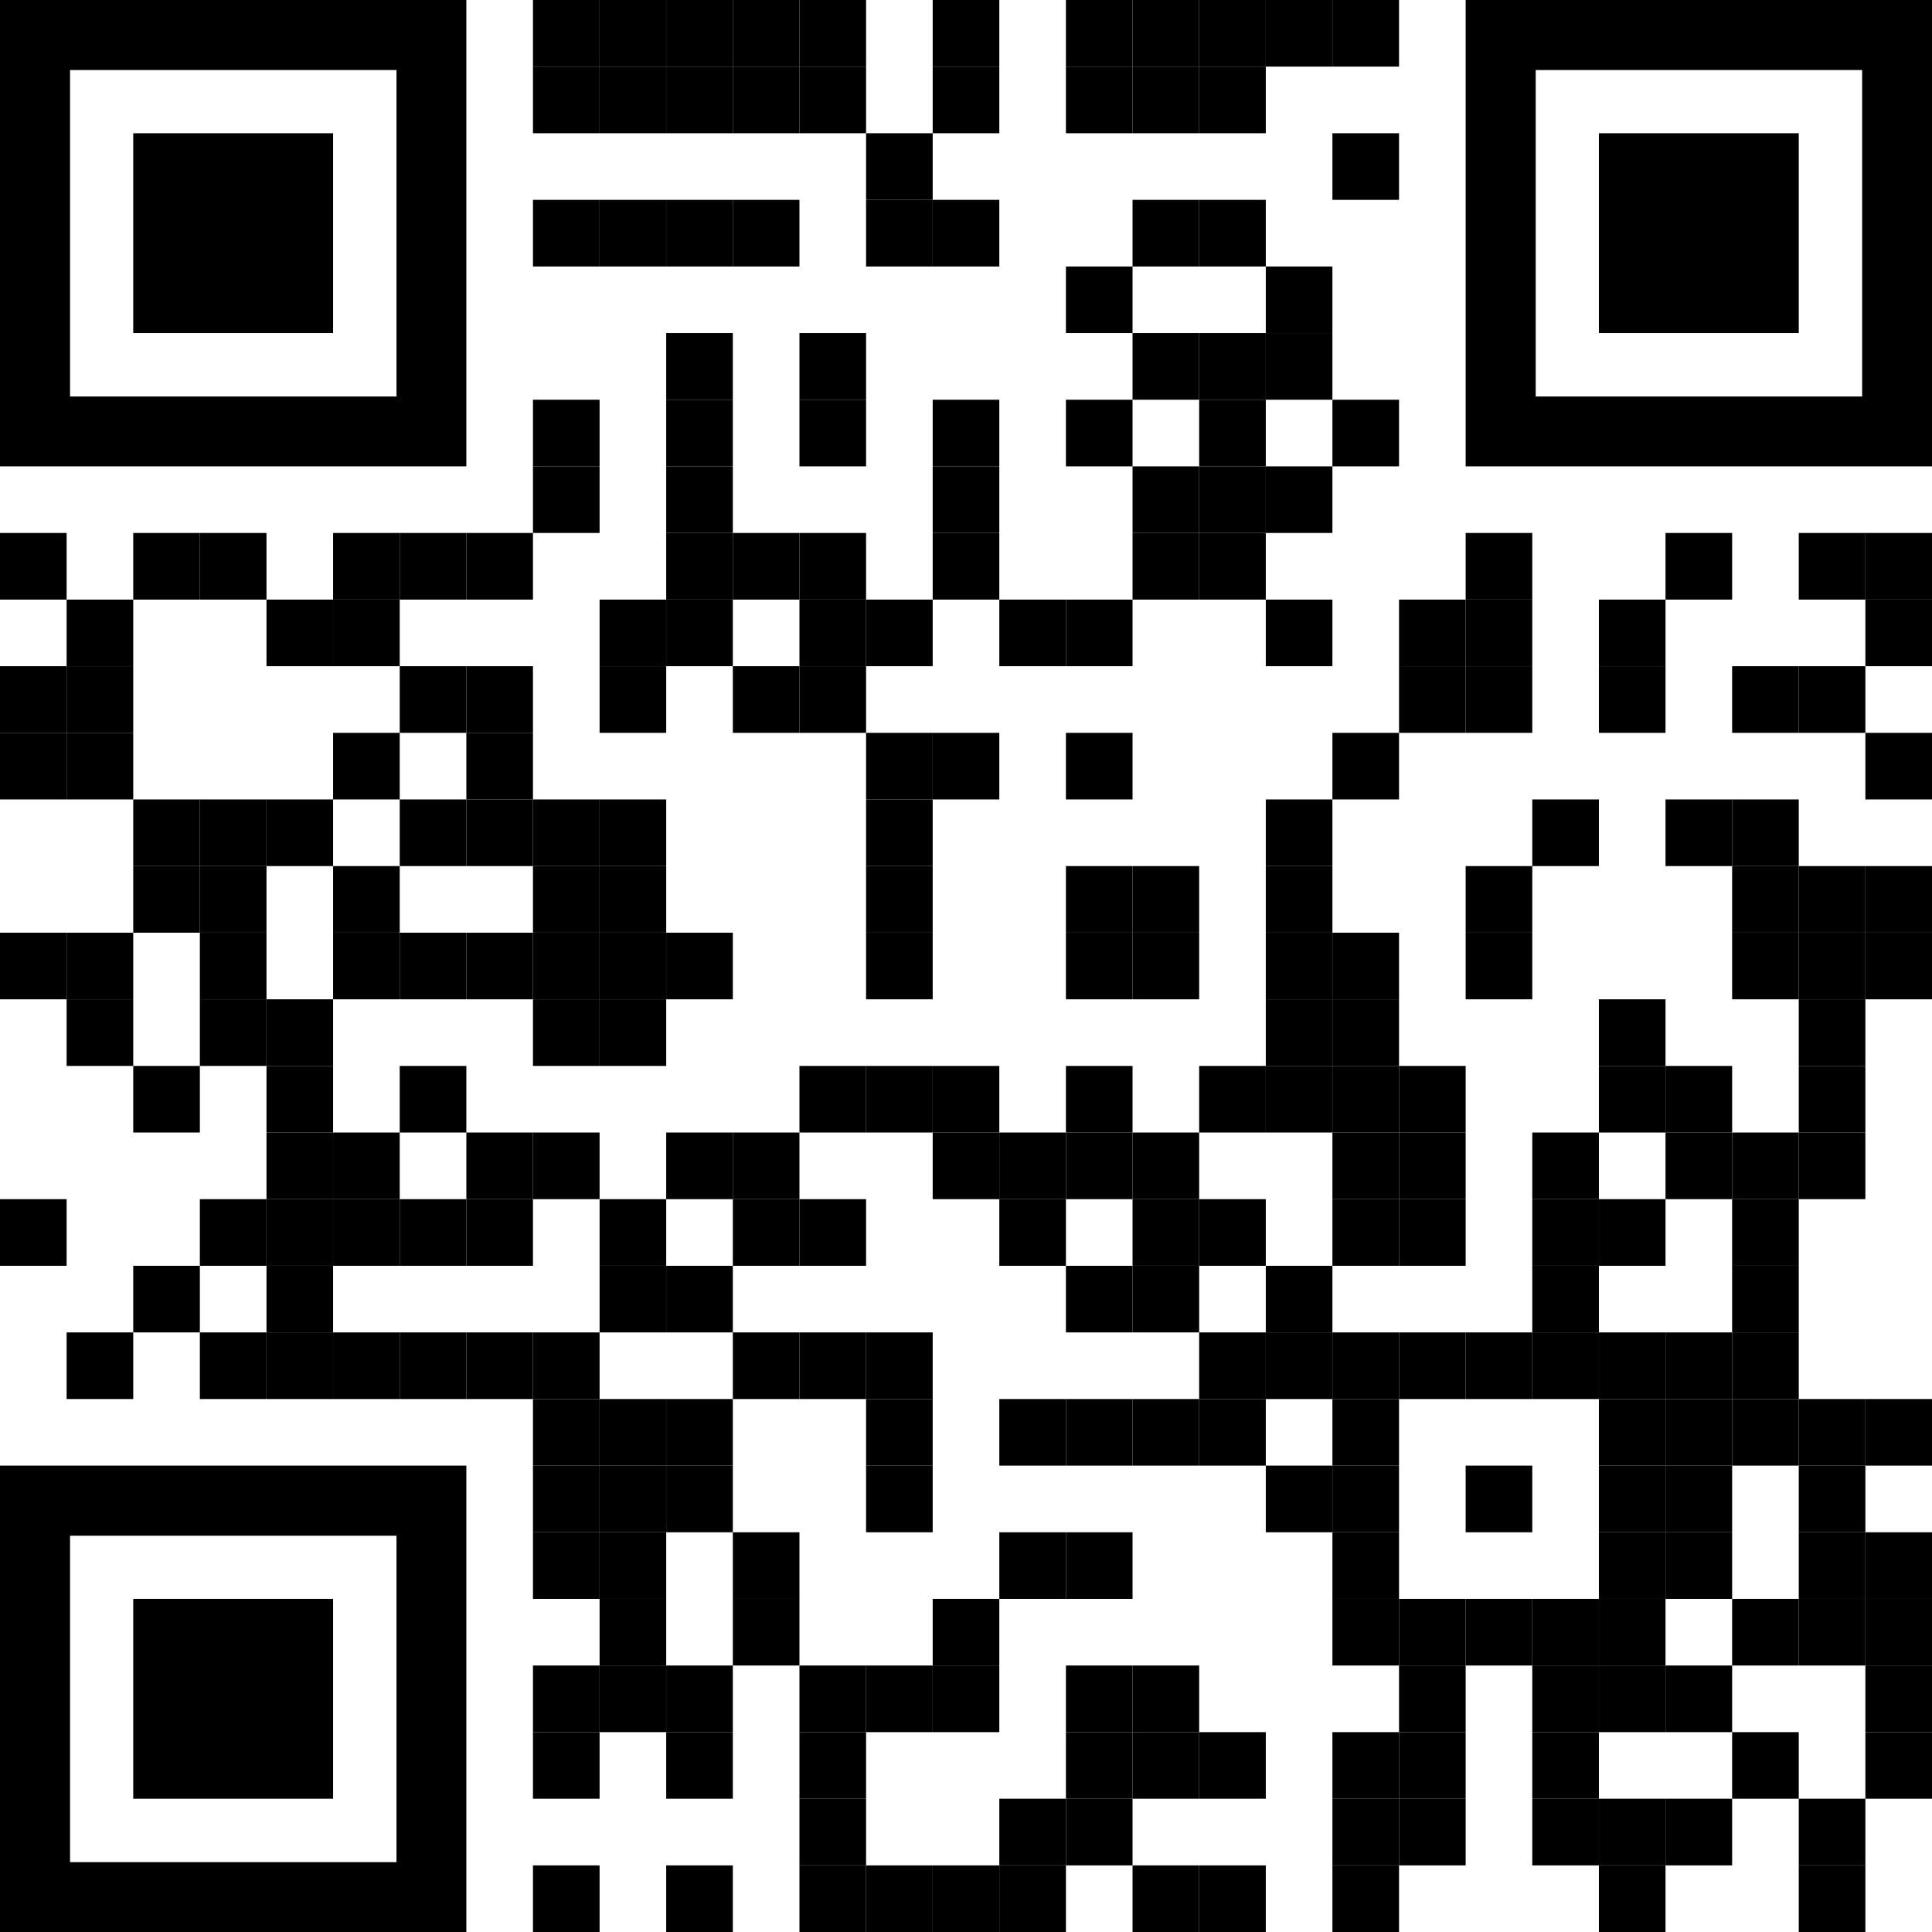 <svg xmlns="http://www.w3.org/2000/svg" id="Layer_1" viewBox="0 0 1015 1015"><rect x="280" width="35" height="35"></rect><rect x="315" width="35" height="35"></rect><rect x="350" width="35" height="35"></rect><rect x="385" width="35" height="35"></rect><rect x="420" width="35" height="35"></rect><rect x="490" width="35" height="35"></rect><rect x="560" width="35" height="35"></rect><rect x="595" width="35" height="35"></rect><rect x="630" width="35" height="35"></rect><rect x="665" width="35" height="35"></rect><rect x="700" width="35" height="35"></rect><rect x="280" y="35" width="35" height="35"></rect><rect x="315" y="35" width="35" height="35"></rect><rect x="350" y="35" width="35" height="35"></rect><rect x="385" y="35" width="35" height="35"></rect><rect x="420" y="35" width="35" height="35"></rect><rect x="490" y="35" width="35" height="35"></rect><rect x="560" y="35" width="35" height="35"></rect><rect x="595" y="35" width="35" height="35"></rect><rect x="630" y="35" width="35" height="35"></rect><rect x="455" y="70" width="35" height="35"></rect><rect x="700" y="70" width="35" height="35"></rect><rect x="280" y="105" width="35" height="35"></rect><rect x="315" y="105" width="35" height="35"></rect><rect x="350" y="105" width="35" height="35"></rect><rect x="385" y="105" width="35" height="35"></rect><rect x="455" y="105" width="35" height="35"></rect><rect x="490" y="105" width="35" height="35"></rect><rect x="595" y="105" width="35" height="35"></rect><rect x="630" y="105" width="35" height="35"></rect><rect x="560" y="140" width="35" height="35"></rect><rect x="665" y="140" width="35" height="35"></rect><rect x="350" y="175" width="35" height="35"></rect><rect x="420" y="175" width="35" height="35"></rect><rect x="595" y="175" width="35" height="35"></rect><rect x="630" y="175" width="35" height="35"></rect><rect x="665" y="175" width="35" height="35"></rect><rect x="280" y="210" width="35" height="35"></rect><rect x="350" y="210" width="35" height="35"></rect><rect x="420" y="210" width="35" height="35"></rect><rect x="490" y="210" width="35" height="35"></rect><rect x="560" y="210" width="35" height="35"></rect><rect x="630" y="210" width="35" height="35"></rect><rect x="700" y="210" width="35" height="35"></rect><rect x="280" y="245" width="35" height="35"></rect><rect x="350" y="245" width="35" height="35"></rect><rect x="490" y="245" width="35" height="35"></rect><rect x="595" y="245" width="35" height="35"></rect><rect x="630" y="245" width="35" height="35"></rect><rect x="665" y="245" width="35" height="35"></rect><rect x="0" y="280" width="35" height="35"></rect><rect x="70" y="280" width="35" height="35"></rect><rect x="105" y="280" width="35" height="35"></rect><rect x="175" y="280" width="35" height="35"></rect><rect x="210" y="280" width="35" height="35"></rect><rect x="245" y="280" width="35" height="35"></rect><rect x="350" y="280" width="35" height="35"></rect><rect x="385" y="280" width="35" height="35"></rect><rect x="420" y="280" width="35" height="35"></rect><rect x="490" y="280" width="35" height="35"></rect><rect x="595" y="280" width="35" height="35"></rect><rect x="630" y="280" width="35" height="35"></rect><rect x="770" y="280" width="35" height="35"></rect><rect x="875" y="280" width="35" height="35"></rect><rect x="945" y="280" width="35" height="35"></rect><rect x="980" y="280" width="35" height="35"></rect><rect x="35" y="315" width="35" height="35"></rect><rect x="140" y="315" width="35" height="35"></rect><rect x="175" y="315" width="35" height="35"></rect><rect x="315" y="315" width="35" height="35"></rect><rect x="350" y="315" width="35" height="35"></rect><rect x="420" y="315" width="35" height="35"></rect><rect x="455" y="315" width="35" height="35"></rect><rect x="525" y="315" width="35" height="35"></rect><rect x="560" y="315" width="35" height="35"></rect><rect x="665" y="315" width="35" height="35"></rect><rect x="735" y="315" width="35" height="35"></rect><rect x="770" y="315" width="35" height="35"></rect><rect x="840" y="315" width="35" height="35"></rect><rect x="980" y="315" width="35" height="35"></rect><rect x="0" y="350" width="35" height="35"></rect><rect x="35" y="350" width="35" height="35"></rect><rect x="210" y="350" width="35" height="35"></rect><rect x="245" y="350" width="35" height="35"></rect><rect x="315" y="350" width="35" height="35"></rect><rect x="385" y="350" width="35" height="35"></rect><rect x="420" y="350" width="35" height="35"></rect><rect x="735" y="350" width="35" height="35"></rect><rect x="770" y="350" width="35" height="35"></rect><rect x="840" y="350" width="35" height="35"></rect><rect x="910" y="350" width="35" height="35"></rect><rect x="945" y="350" width="35" height="35"></rect><rect x="0" y="385" width="35" height="35"></rect><rect x="35" y="385" width="35" height="35"></rect><rect x="175" y="385" width="35" height="35"></rect><rect x="245" y="385" width="35" height="35"></rect><rect x="455" y="385" width="35" height="35"></rect><rect x="490" y="385" width="35" height="35"></rect><rect x="560" y="385" width="35" height="35"></rect><rect x="700" y="385" width="35" height="35"></rect><rect x="980" y="385" width="35" height="35"></rect><rect x="70" y="420" width="35" height="35"></rect><rect x="105" y="420" width="35" height="35"></rect><rect x="140" y="420" width="35" height="35"></rect><rect x="210" y="420" width="35" height="35"></rect><rect x="245" y="420" width="35" height="35"></rect><rect x="280" y="420" width="35" height="35"></rect><rect x="315" y="420" width="35" height="35"></rect><rect x="455" y="420" width="35" height="35"></rect><rect x="665" y="420" width="35" height="35"></rect><rect x="805" y="420" width="35" height="35"></rect><rect x="875" y="420" width="35" height="35"></rect><rect x="910" y="420" width="35" height="35"></rect><rect x="70" y="455" width="35" height="35"></rect><rect x="105" y="455" width="35" height="35"></rect><rect x="175" y="455" width="35" height="35"></rect><rect x="280" y="455" width="35" height="35"></rect><rect x="315" y="455" width="35" height="35"></rect><rect x="455" y="455" width="35" height="35"></rect><rect x="560" y="455" width="35" height="35"></rect><rect x="595" y="455" width="35" height="35"></rect><rect x="665" y="455" width="35" height="35"></rect><rect x="770" y="455" width="35" height="35"></rect><rect x="910" y="455" width="35" height="35"></rect><rect x="945" y="455" width="35" height="35"></rect><rect x="980" y="455" width="35" height="35"></rect><rect x="0" y="490" width="35" height="35"></rect><rect x="35" y="490" width="35" height="35"></rect><rect x="105" y="490" width="35" height="35"></rect><rect x="175" y="490" width="35" height="35"></rect><rect x="210" y="490" width="35" height="35"></rect><rect x="245" y="490" width="35" height="35"></rect><rect x="280" y="490" width="35" height="35"></rect><rect x="315" y="490" width="35" height="35"></rect><rect x="350" y="490" width="35" height="35"></rect><rect x="455" y="490" width="35" height="35"></rect><rect x="560" y="490" width="35" height="35"></rect><rect x="595" y="490" width="35" height="35"></rect><rect x="665" y="490" width="35" height="35"></rect><rect x="700" y="490" width="35" height="35"></rect><rect x="770" y="490" width="35" height="35"></rect><rect x="910" y="490" width="35" height="35"></rect><rect x="945" y="490" width="35" height="35"></rect><rect x="980" y="490" width="35" height="35"></rect><rect x="35" y="525" width="35" height="35"></rect><rect x="105" y="525" width="35" height="35"></rect><rect x="140" y="525" width="35" height="35"></rect><rect x="280" y="525" width="35" height="35"></rect><rect x="315" y="525" width="35" height="35"></rect><rect x="665" y="525" width="35" height="35"></rect><rect x="700" y="525" width="35" height="35"></rect><rect x="840" y="525" width="35" height="35"></rect><rect x="945" y="525" width="35" height="35"></rect><rect x="70" y="560" width="35" height="35"></rect><rect x="140" y="560" width="35" height="35"></rect><rect x="210" y="560" width="35" height="35"></rect><rect x="420" y="560" width="35" height="35"></rect><rect x="455" y="560" width="35" height="35"></rect><rect x="490" y="560" width="35" height="35"></rect><rect x="560" y="560" width="35" height="35"></rect><rect x="630" y="560" width="35" height="35"></rect><rect x="665" y="560" width="35" height="35"></rect><rect x="700" y="560" width="35" height="35"></rect><rect x="735" y="560" width="35" height="35"></rect><rect x="840" y="560" width="35" height="35"></rect><rect x="875" y="560" width="35" height="35"></rect><rect x="945" y="560" width="35" height="35"></rect><rect x="140" y="595" width="35" height="35"></rect><rect x="175" y="595" width="35" height="35"></rect><rect x="245" y="595" width="35" height="35"></rect><rect x="280" y="595" width="35" height="35"></rect><rect x="350" y="595" width="35" height="35"></rect><rect x="385" y="595" width="35" height="35"></rect><rect x="490" y="595" width="35" height="35"></rect><rect x="525" y="595" width="35" height="35"></rect><rect x="560" y="595" width="35" height="35"></rect><rect x="595" y="595" width="35" height="35"></rect><rect x="700" y="595" width="35" height="35"></rect><rect x="735" y="595" width="35" height="35"></rect><rect x="805" y="595" width="35" height="35"></rect><rect x="875" y="595" width="35" height="35"></rect><rect x="910" y="595" width="35" height="35"></rect><rect x="945" y="595" width="35" height="35"></rect><rect x="0" y="630" width="35" height="35"></rect><rect x="105" y="630" width="35" height="35"></rect><rect x="140" y="630" width="35" height="35"></rect><rect x="175" y="630" width="35" height="35"></rect><rect x="210" y="630" width="35" height="35"></rect><rect x="245" y="630" width="35" height="35"></rect><rect x="315" y="630" width="35" height="35"></rect><rect x="385" y="630" width="35" height="35"></rect><rect x="420" y="630" width="35" height="35"></rect><rect x="525" y="630" width="35" height="35"></rect><rect x="595" y="630" width="35" height="35"></rect><rect x="630" y="630" width="35" height="35"></rect><rect x="700" y="630" width="35" height="35"></rect><rect x="735" y="630" width="35" height="35"></rect><rect x="805" y="630" width="35" height="35"></rect><rect x="840" y="630" width="35" height="35"></rect><rect x="910" y="630" width="35" height="35"></rect><rect x="70" y="665" width="35" height="35"></rect><rect x="140" y="665" width="35" height="35"></rect><rect x="315" y="665" width="35" height="35"></rect><rect x="350" y="665" width="35" height="35"></rect><rect x="560" y="665" width="35" height="35"></rect><rect x="595" y="665" width="35" height="35"></rect><rect x="665" y="665" width="35" height="35"></rect><rect x="805" y="665" width="35" height="35"></rect><rect x="910" y="665" width="35" height="35"></rect><rect x="35" y="700" width="35" height="35"></rect><rect x="105" y="700" width="35" height="35"></rect><rect x="140" y="700" width="35" height="35"></rect><rect x="175" y="700" width="35" height="35"></rect><rect x="210" y="700" width="35" height="35"></rect><rect x="245" y="700" width="35" height="35"></rect><rect x="280" y="700" width="35" height="35"></rect><rect x="385" y="700" width="35" height="35"></rect><rect x="420" y="700" width="35" height="35"></rect><rect x="455" y="700" width="35" height="35"></rect><rect x="630" y="700" width="35" height="35"></rect><rect x="665" y="700" width="35" height="35"></rect><rect x="700" y="700" width="35" height="35"></rect><rect x="735" y="700" width="35" height="35"></rect><rect x="770" y="700" width="35" height="35"></rect><rect x="805" y="700" width="35" height="35"></rect><rect x="840" y="700" width="35" height="35"></rect><rect x="875" y="700" width="35" height="35"></rect><rect x="910" y="700" width="35" height="35"></rect><rect x="280" y="735" width="35" height="35"></rect><rect x="315" y="735" width="35" height="35"></rect><rect x="350" y="735" width="35" height="35"></rect><rect x="455" y="735" width="35" height="35"></rect><rect x="525" y="735" width="35" height="35"></rect><rect x="560" y="735" width="35" height="35"></rect><rect x="595" y="735" width="35" height="35"></rect><rect x="630" y="735" width="35" height="35"></rect><rect x="700" y="735" width="35" height="35"></rect><rect x="840" y="735" width="35" height="35"></rect><rect x="875" y="735" width="35" height="35"></rect><rect x="910" y="735" width="35" height="35"></rect><rect x="945" y="735" width="35" height="35"></rect><rect x="980" y="735" width="35" height="35"></rect><rect x="280" y="770" width="35" height="35"></rect><rect x="315" y="770" width="35" height="35"></rect><rect x="350" y="770" width="35" height="35"></rect><rect x="455" y="770" width="35" height="35"></rect><rect x="665" y="770" width="35" height="35"></rect><rect x="700" y="770" width="35" height="35"></rect><rect x="770" y="770" width="35" height="35"></rect><rect x="840" y="770" width="35" height="35"></rect><rect x="875" y="770" width="35" height="35"></rect><rect x="945" y="770" width="35" height="35"></rect><rect x="280" y="805" width="35" height="35"></rect><rect x="315" y="805" width="35" height="35"></rect><rect x="385" y="805" width="35" height="35"></rect><rect x="525" y="805" width="35" height="35"></rect><rect x="560" y="805" width="35" height="35"></rect><rect x="700" y="805" width="35" height="35"></rect><rect x="840" y="805" width="35" height="35"></rect><rect x="875" y="805" width="35" height="35"></rect><rect x="945" y="805" width="35" height="35"></rect><rect x="980" y="805" width="35" height="35"></rect><rect x="315" y="840" width="35" height="35"></rect><rect x="385" y="840" width="35" height="35"></rect><rect x="490" y="840" width="35" height="35"></rect><rect x="700" y="840" width="35" height="35"></rect><rect x="735" y="840" width="35" height="35"></rect><rect x="770" y="840" width="35" height="35"></rect><rect x="805" y="840" width="35" height="35"></rect><rect x="840" y="840" width="35" height="35"></rect><rect x="910" y="840" width="35" height="35"></rect><rect x="945" y="840" width="35" height="35"></rect><rect x="980" y="840" width="35" height="35"></rect><rect x="280" y="875" width="35" height="35"></rect><rect x="315" y="875" width="35" height="35"></rect><rect x="350" y="875" width="35" height="35"></rect><rect x="420" y="875" width="35" height="35"></rect><rect x="455" y="875" width="35" height="35"></rect><rect x="490" y="875" width="35" height="35"></rect><rect x="560" y="875" width="35" height="35"></rect><rect x="595" y="875" width="35" height="35"></rect><rect x="735" y="875" width="35" height="35"></rect><rect x="805" y="875" width="35" height="35"></rect><rect x="840" y="875" width="35" height="35"></rect><rect x="875" y="875" width="35" height="35"></rect><rect x="980" y="875" width="35" height="35"></rect><rect x="280" y="910" width="35" height="35"></rect><rect x="350" y="910" width="35" height="35"></rect><rect x="420" y="910" width="35" height="35"></rect><rect x="560" y="910" width="35" height="35"></rect><rect x="595" y="910" width="35" height="35"></rect><rect x="630" y="910" width="35" height="35"></rect><rect x="700" y="910" width="35" height="35"></rect><rect x="735" y="910" width="35" height="35"></rect><rect x="805" y="910" width="35" height="35"></rect><rect x="910" y="910" width="35" height="35"></rect><rect x="980" y="910" width="35" height="35"></rect><rect x="420" y="945" width="35" height="35"></rect><rect x="525" y="945" width="35" height="35"></rect><rect x="560" y="945" width="35" height="35"></rect><rect x="700" y="945" width="35" height="35"></rect><rect x="735" y="945" width="35" height="35"></rect><rect x="805" y="945" width="35" height="35"></rect><rect x="840" y="945" width="35" height="35"></rect><rect x="875" y="945" width="35" height="35"></rect><rect x="945" y="945" width="35" height="35"></rect><rect x="280" y="980" width="35" height="35"></rect><rect x="350" y="980" width="35" height="35"></rect><rect x="420" y="980" width="35" height="35"></rect><rect x="455" y="980" width="35" height="35"></rect><rect x="490" y="980" width="35" height="35"></rect><rect x="525" y="980" width="35" height="35"></rect><rect x="595" y="980" width="35" height="35"></rect><rect x="630" y="980" width="35" height="35"></rect><rect x="700" y="980" width="35" height="35"></rect><rect x="840" y="980" width="35" height="35"></rect><rect x="945" y="980" width="35" height="35"></rect><path d="M208.3,0H0v245h245V0h-36.8ZM208.3,208.3H36.8V36.8h171.5v171.5Z"></path><path d="M978.3,0h-208.3v245h245V0h-36.8ZM978.3,208.3h-171.5V36.8h171.5v171.5Z"></path><path d="M208.3,770H0v245h245v-245h-36.8ZM208.3,978.3H36.8v-171.5h171.5v171.5Z"></path><rect x="70" y="70" width="105" height="105"></rect><rect x="840" y="70" width="105" height="105"></rect><rect x="70" y="840" width="105" height="105"></rect></svg>